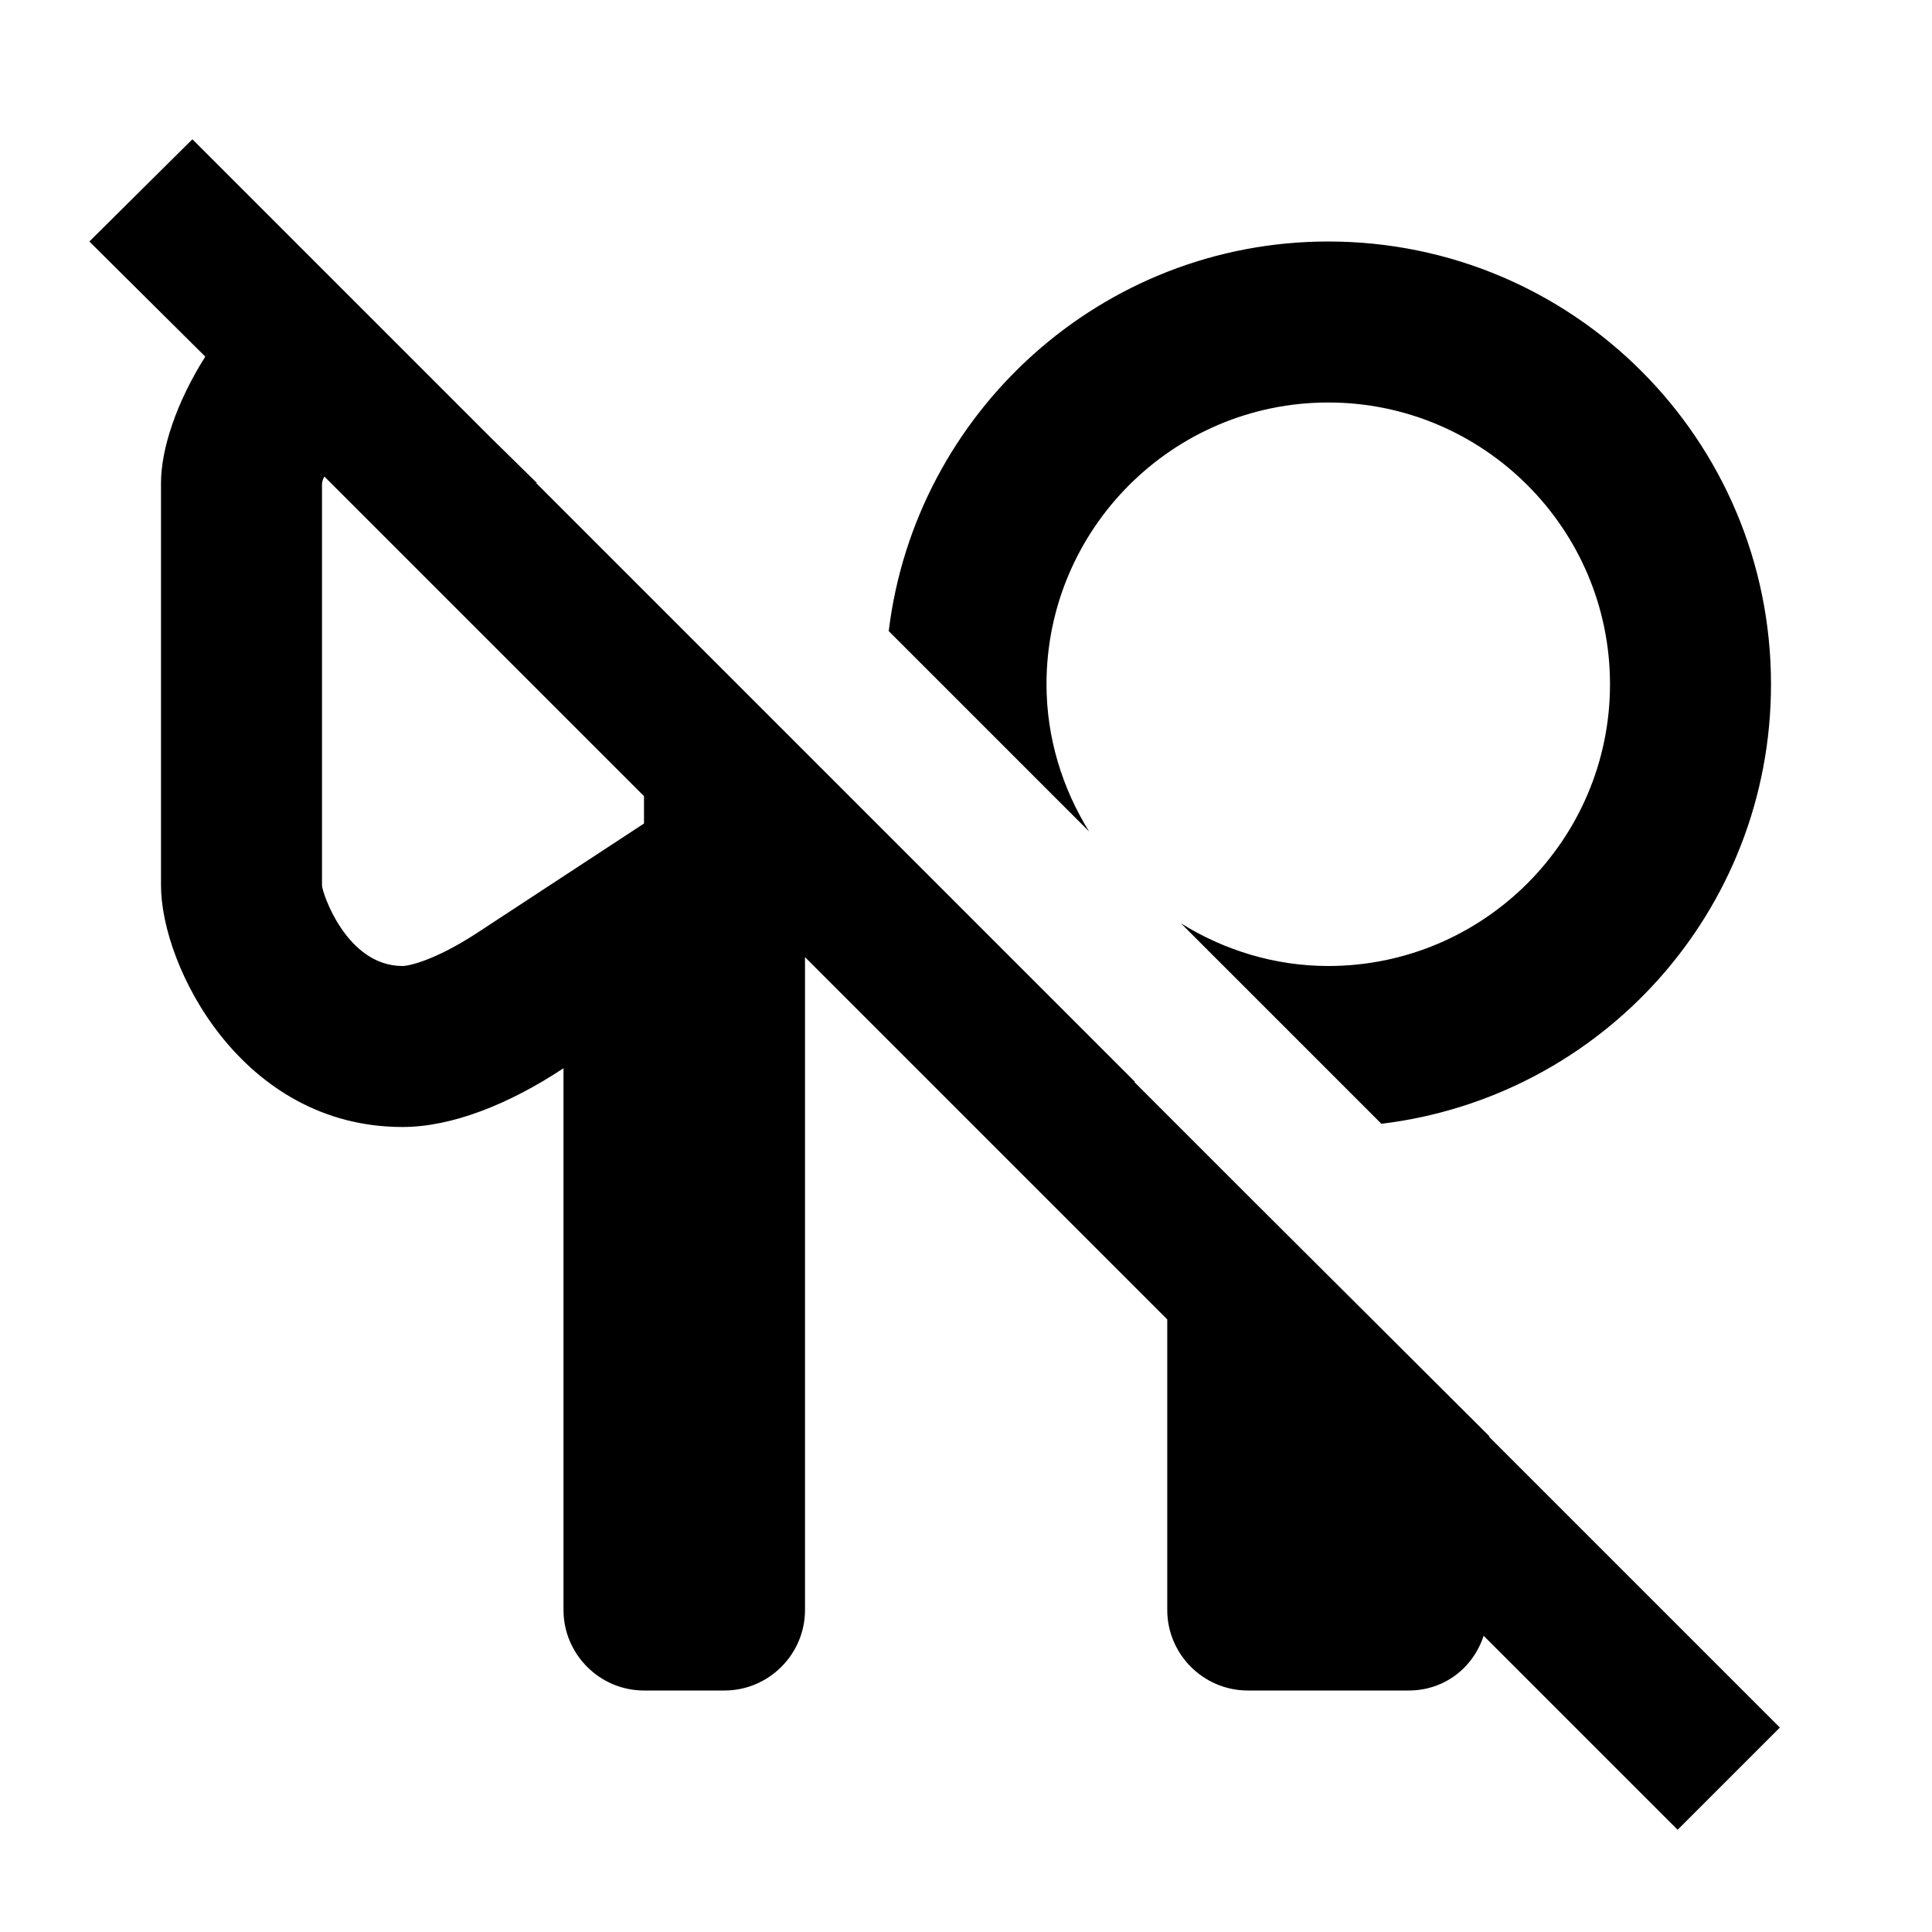 <svg fill="currentColor" xmlns="http://www.w3.org/2000/svg" id="mdi-earbuds-off-outline" viewBox="0 0 24 24"><path d="M22.11 21.46L18.5 17.85V17.84L15.58 14.93L15.58 14.93L14.09 13.44L14.1 13.44L11.56 10.9L11.56 10.9L10 9.34V9.34L7 6.34L7 6.34L6.66 6L6.67 6L6.1 5.44L2.39 1.73L1.11 3L2.55 4.43C2.19 5 2 5.58 2 6V11C2 12 3 14 5 14C5.61 14 6.32 13.72 7 13.27V20C7 20.55 7.45 21 8 21H9C9.55 21 10 20.55 10 20V11.89L14.5 16.39V20C14.5 20.55 14.95 21 15.5 21H17.5C17.94 21 18.3 20.72 18.43 20.32L20.84 22.73L22.11 21.46M8 10.23L5.91 11.6C5.4 11.93 5.08 12 5 12C4.3 12 4 11.08 4 11L4 6.03C4 6 4 5.97 4.03 5.92L8 9.89V10.23M13.53 10.33L11.04 7.84C11.37 5.12 13.69 3 16.5 3C19.54 3 22 5.46 22 8.5C22 11.32 19.89 13.63 17.16 13.96L14.67 11.47C15.2 11.8 15.83 12 16.5 12C18.43 12 20 10.43 20 8.5S18.43 5 16.5 5 13 6.57 13 8.5C13 9.17 13.2 9.8 13.53 10.33Z" /></svg>